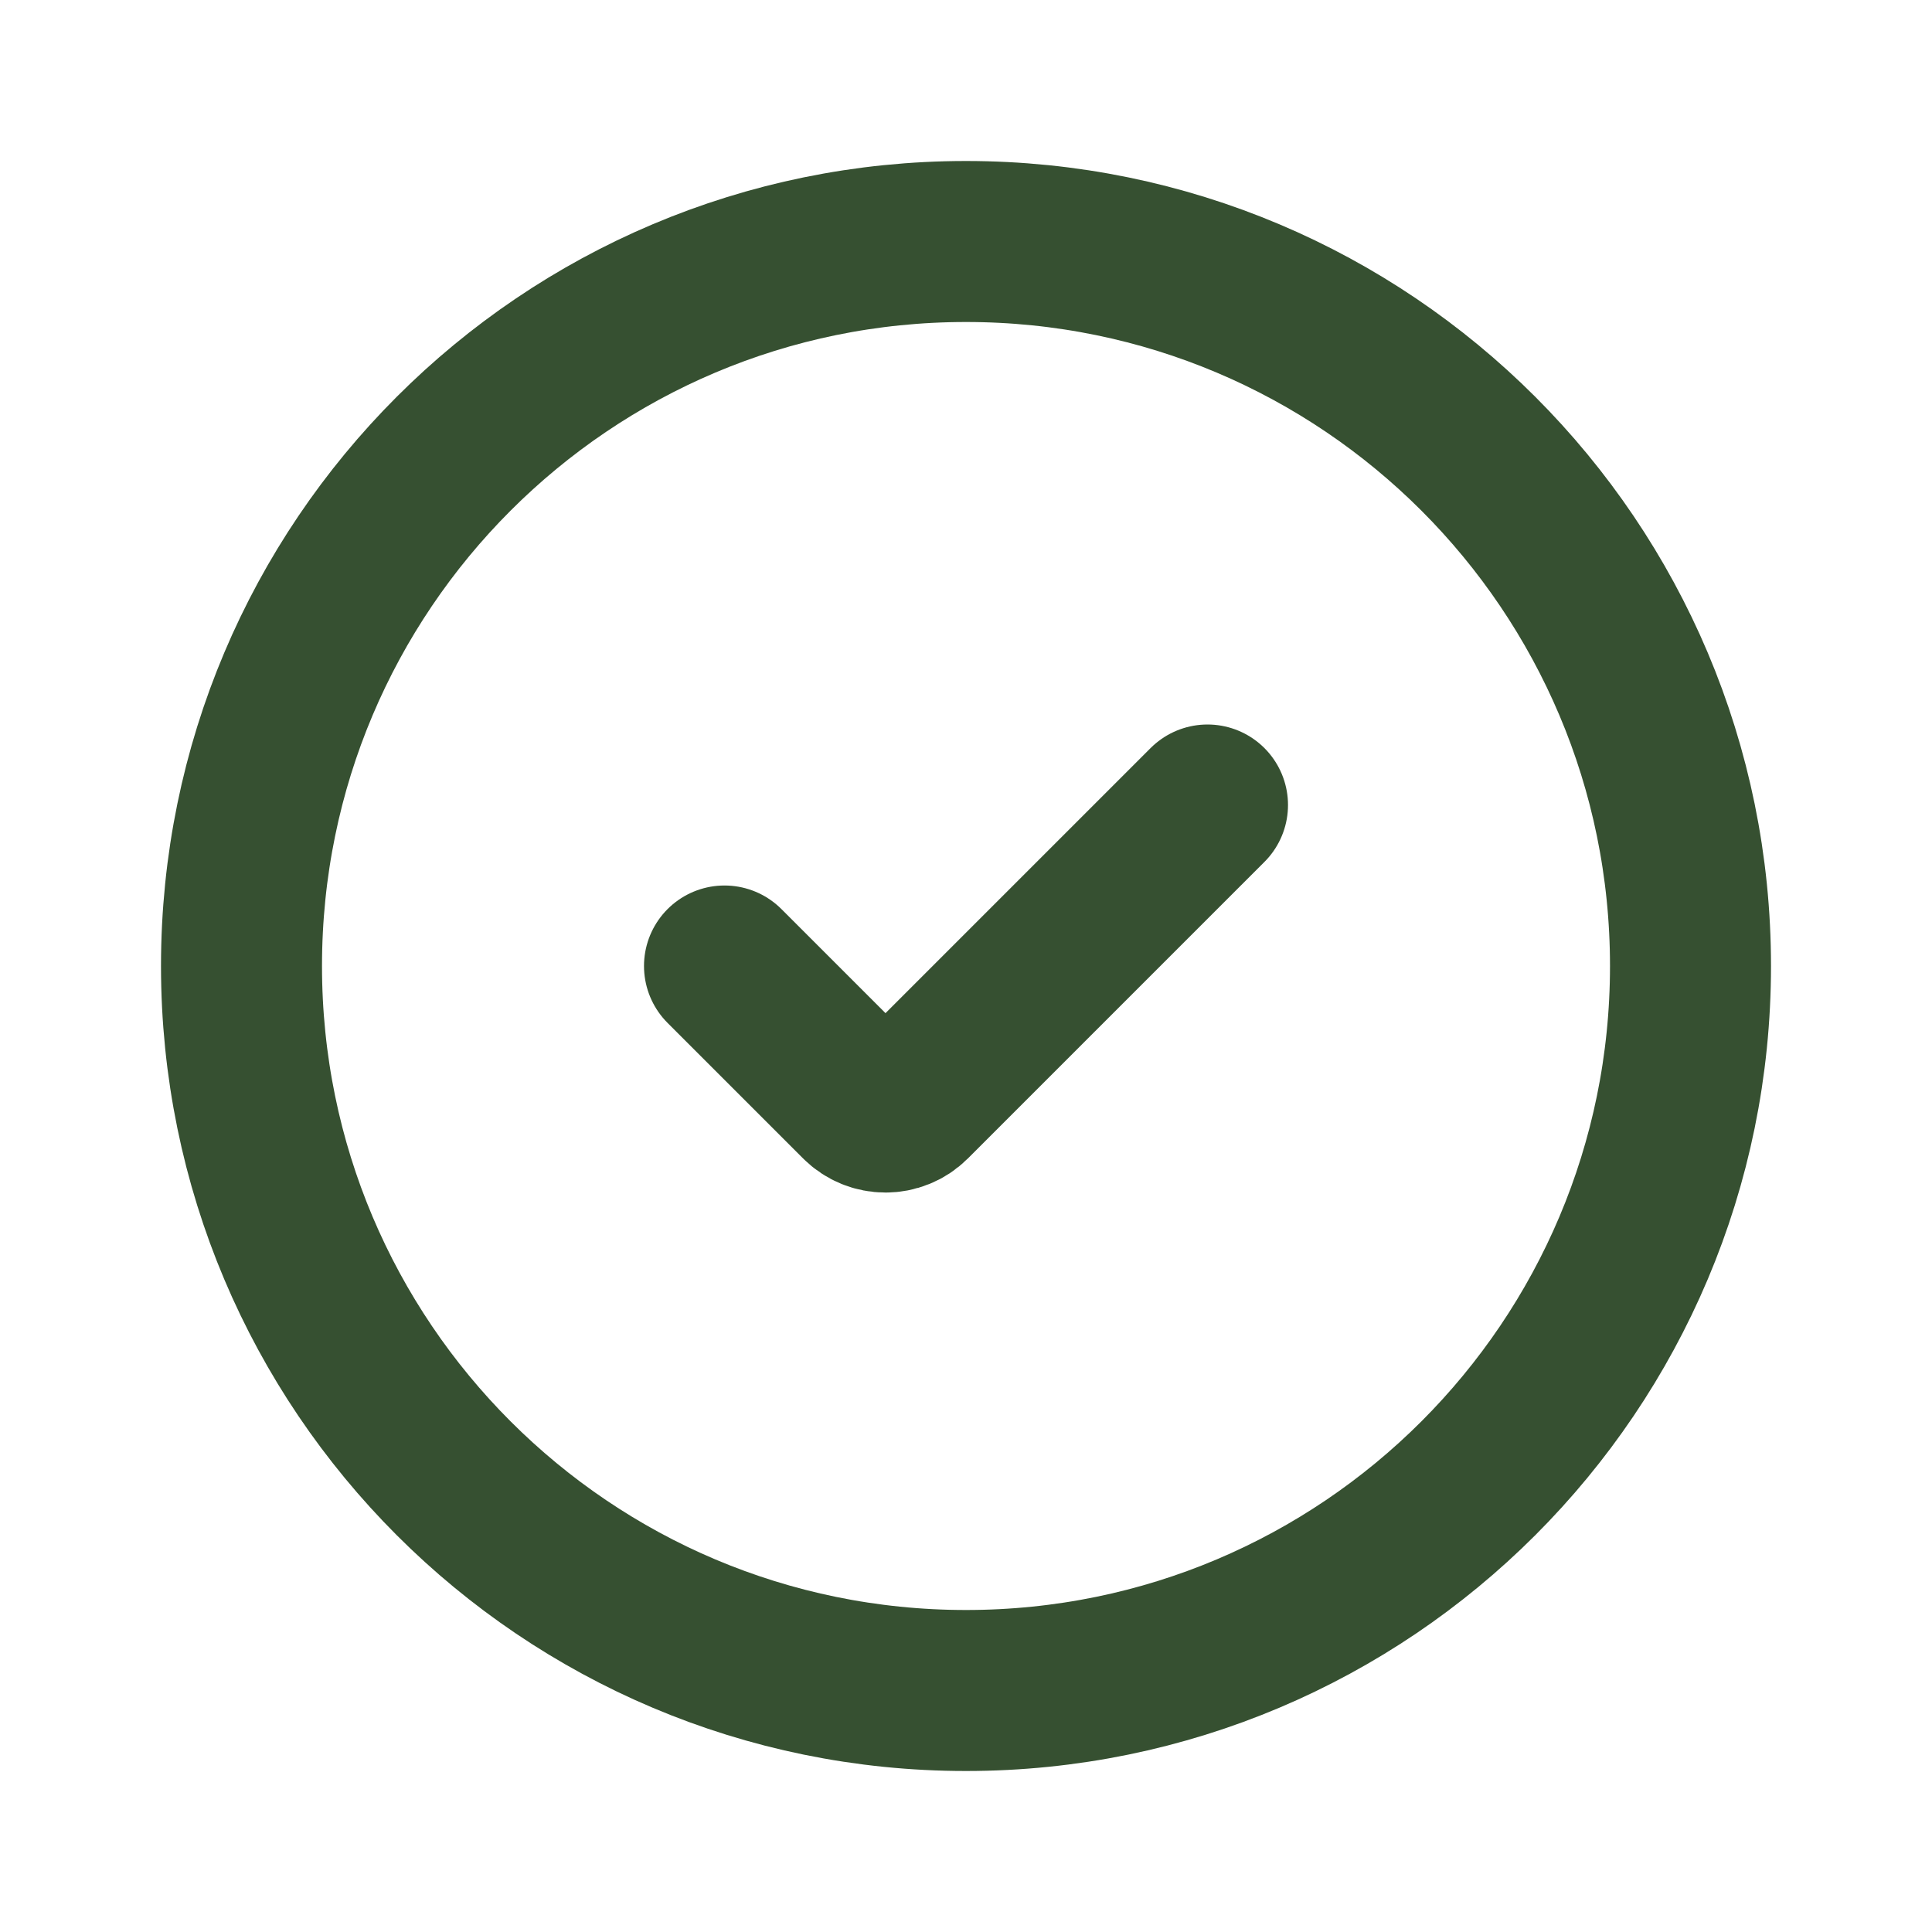<?xml version="1.0" encoding="UTF-8"?> <svg xmlns="http://www.w3.org/2000/svg" width="24" height="24" viewBox="0 0 24 24" fill="none"><path d="M21 12C21 16.971 16.971 21 12 21C7.029 21 3 16.971 3 12C3 7.029 7.029 3 12 3C16.971 3 21 7.029 21 12Z" stroke="#365031" stroke-width="2"></path><path d="M9 12L10.683 13.683C10.858 13.858 11.142 13.858 11.317 13.683L15 10" stroke="#365031" stroke-width="2" stroke-linecap="round" stroke-linejoin="round"></path></svg> 